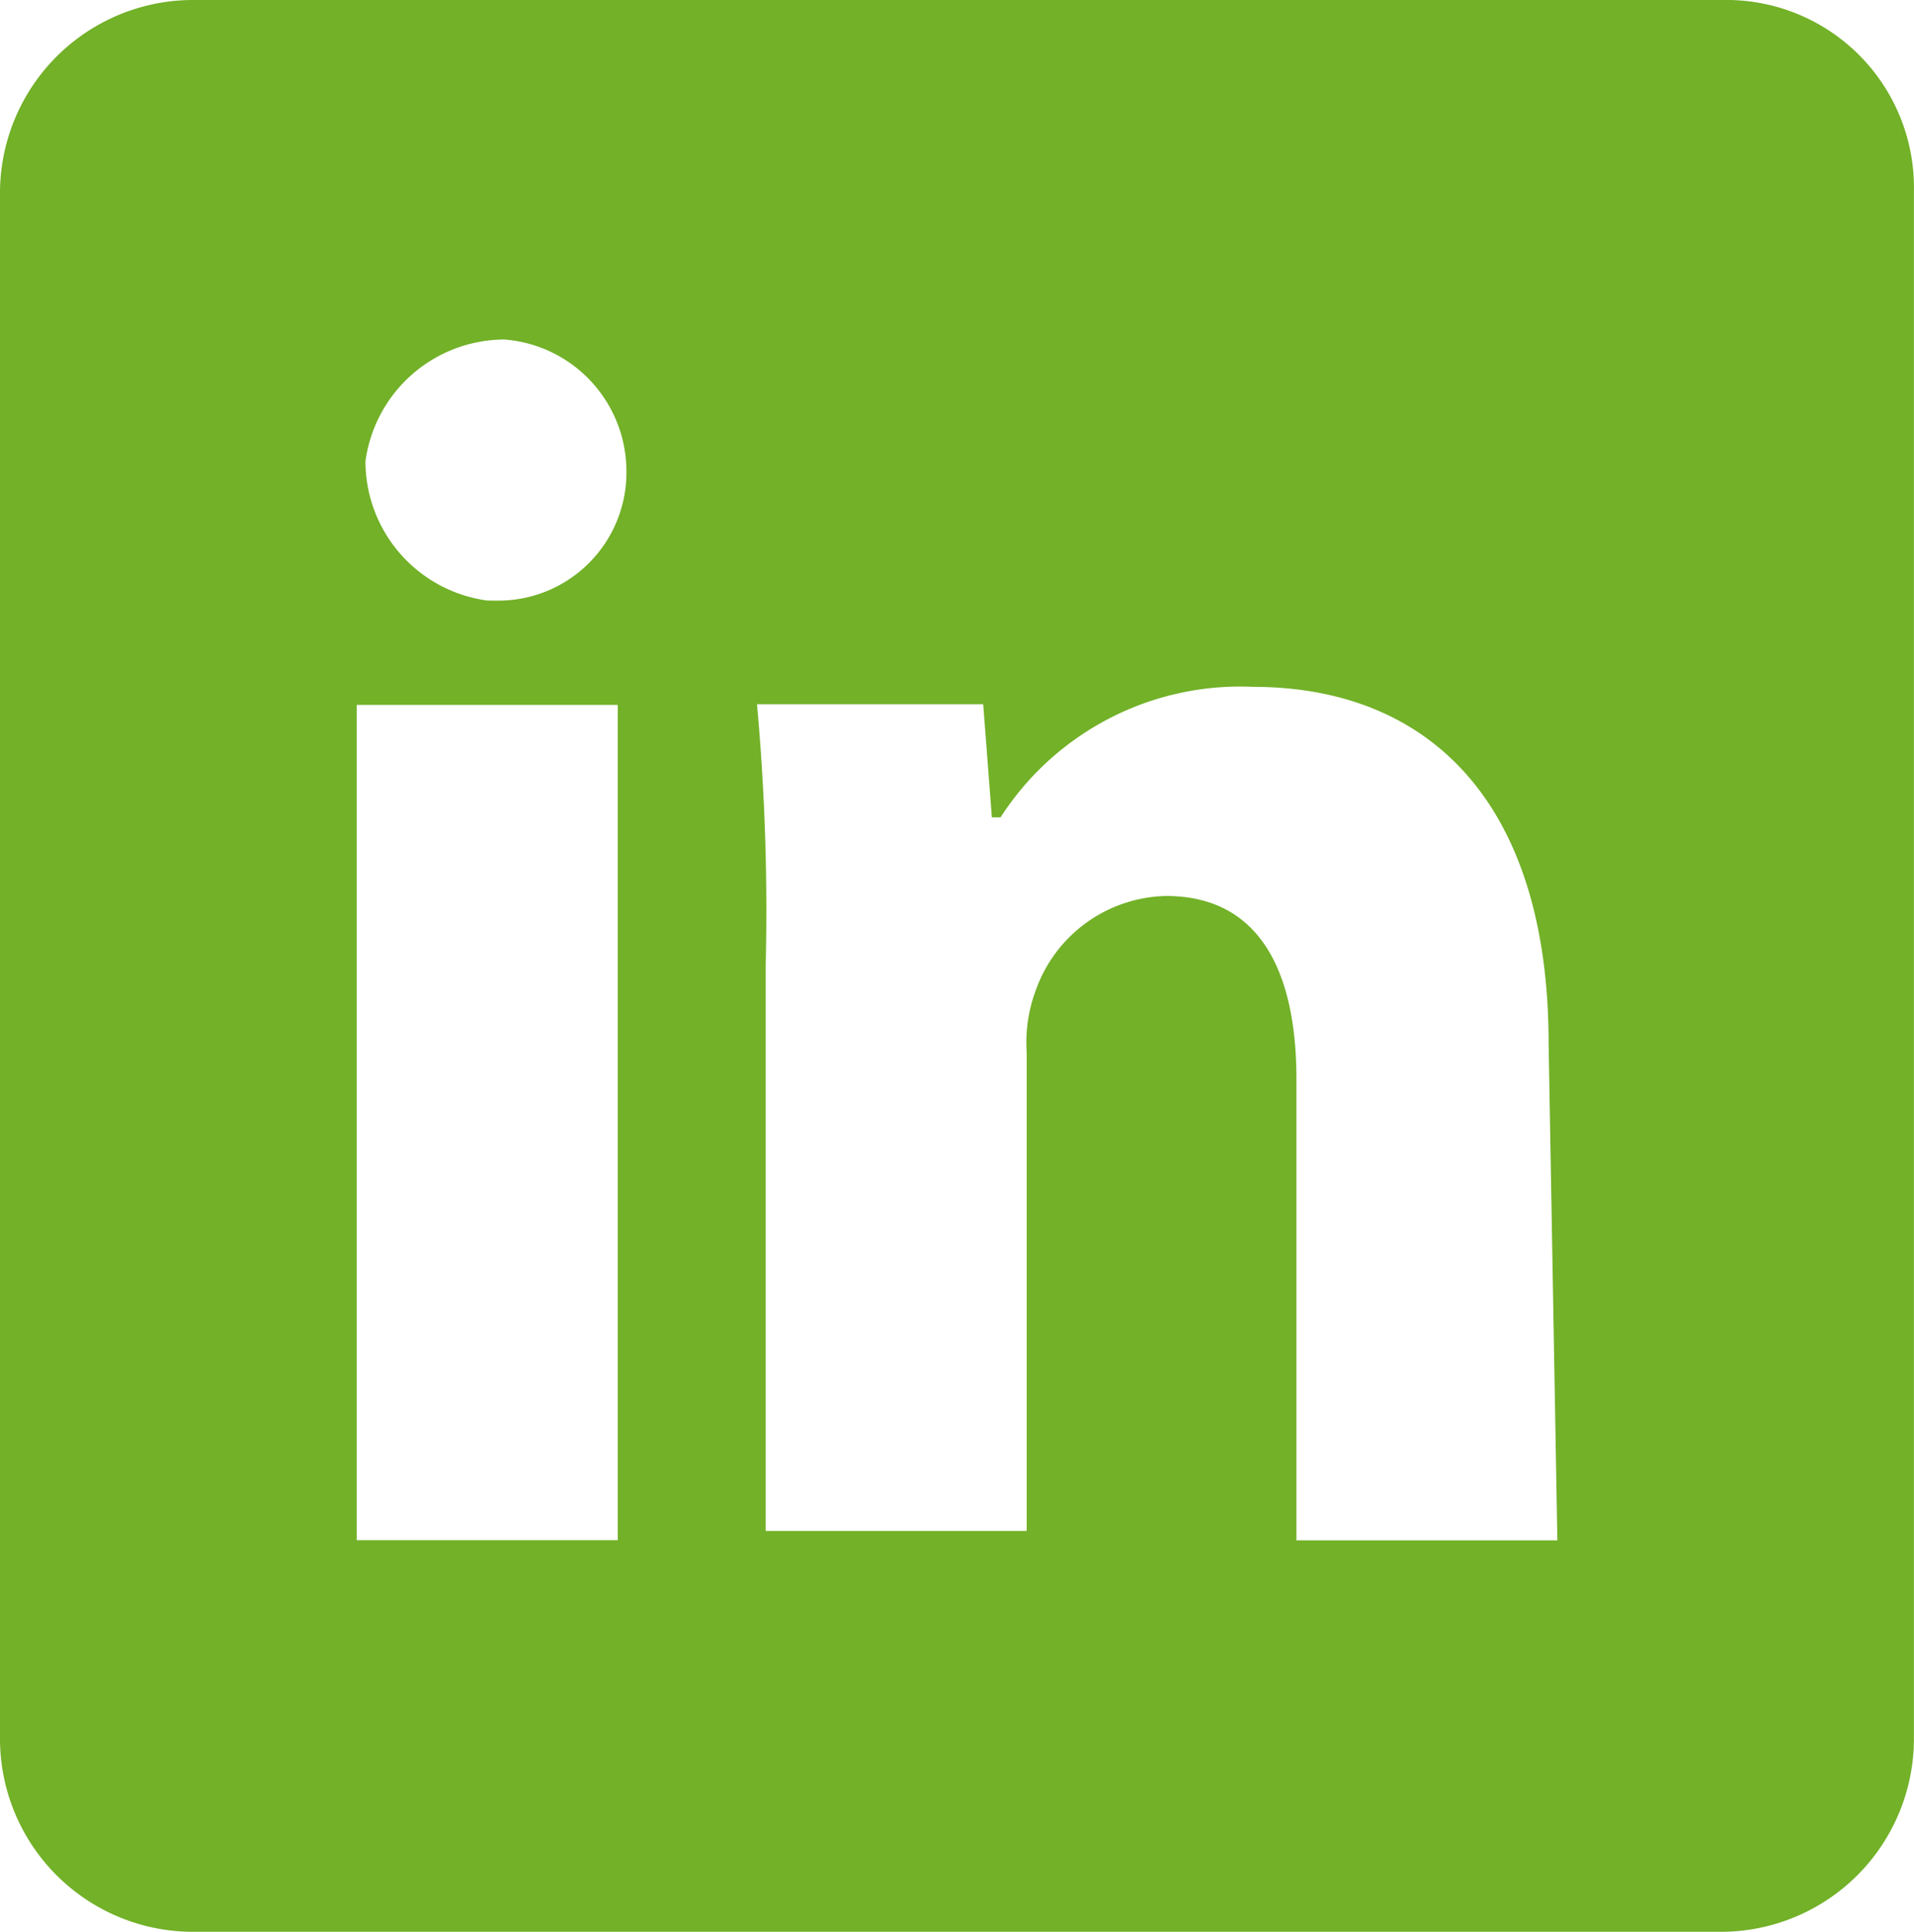 <svg xmlns="http://www.w3.org/2000/svg" width="24.065" height="24.284" viewBox="0 0 24.065 24.284">
  <path id="Tracé_910" data-name="Tracé 910" d="M152.659-147.049H133.406A2.428,2.428,0,0,0,131-144.643h0v19.471a2.428,2.428,0,0,0,2.406,2.407h19.252a2.428,2.428,0,0,0,2.406-2.407h0v-19.471a2.359,2.359,0,0,0-2.406-2.406Zm-13.892,19.361h-3.282v-10.5h3.282ZM137.126-139.5a1.768,1.768,0,0,1-1.531-1.75,1.768,1.768,0,0,1,1.75-1.531,1.663,1.663,0,0,1,1.531,1.641,1.611,1.611,0,0,1-1.641,1.641Zm13.455,11.814H147.3v-5.8c0-1.313-.438-2.3-1.641-2.3a1.778,1.778,0,0,0-1.641,1.2,1.862,1.862,0,0,0-.109.766v6.016h-3.282v-7.11a28.742,28.742,0,0,0-.109-3.282h2.844l.109,1.422h.109a3.583,3.583,0,0,1,3.172-1.641c2.188,0,3.719,1.422,3.719,4.485Z" transform="translate(-131 147.049)" fill="#72b128"/>
</svg>
